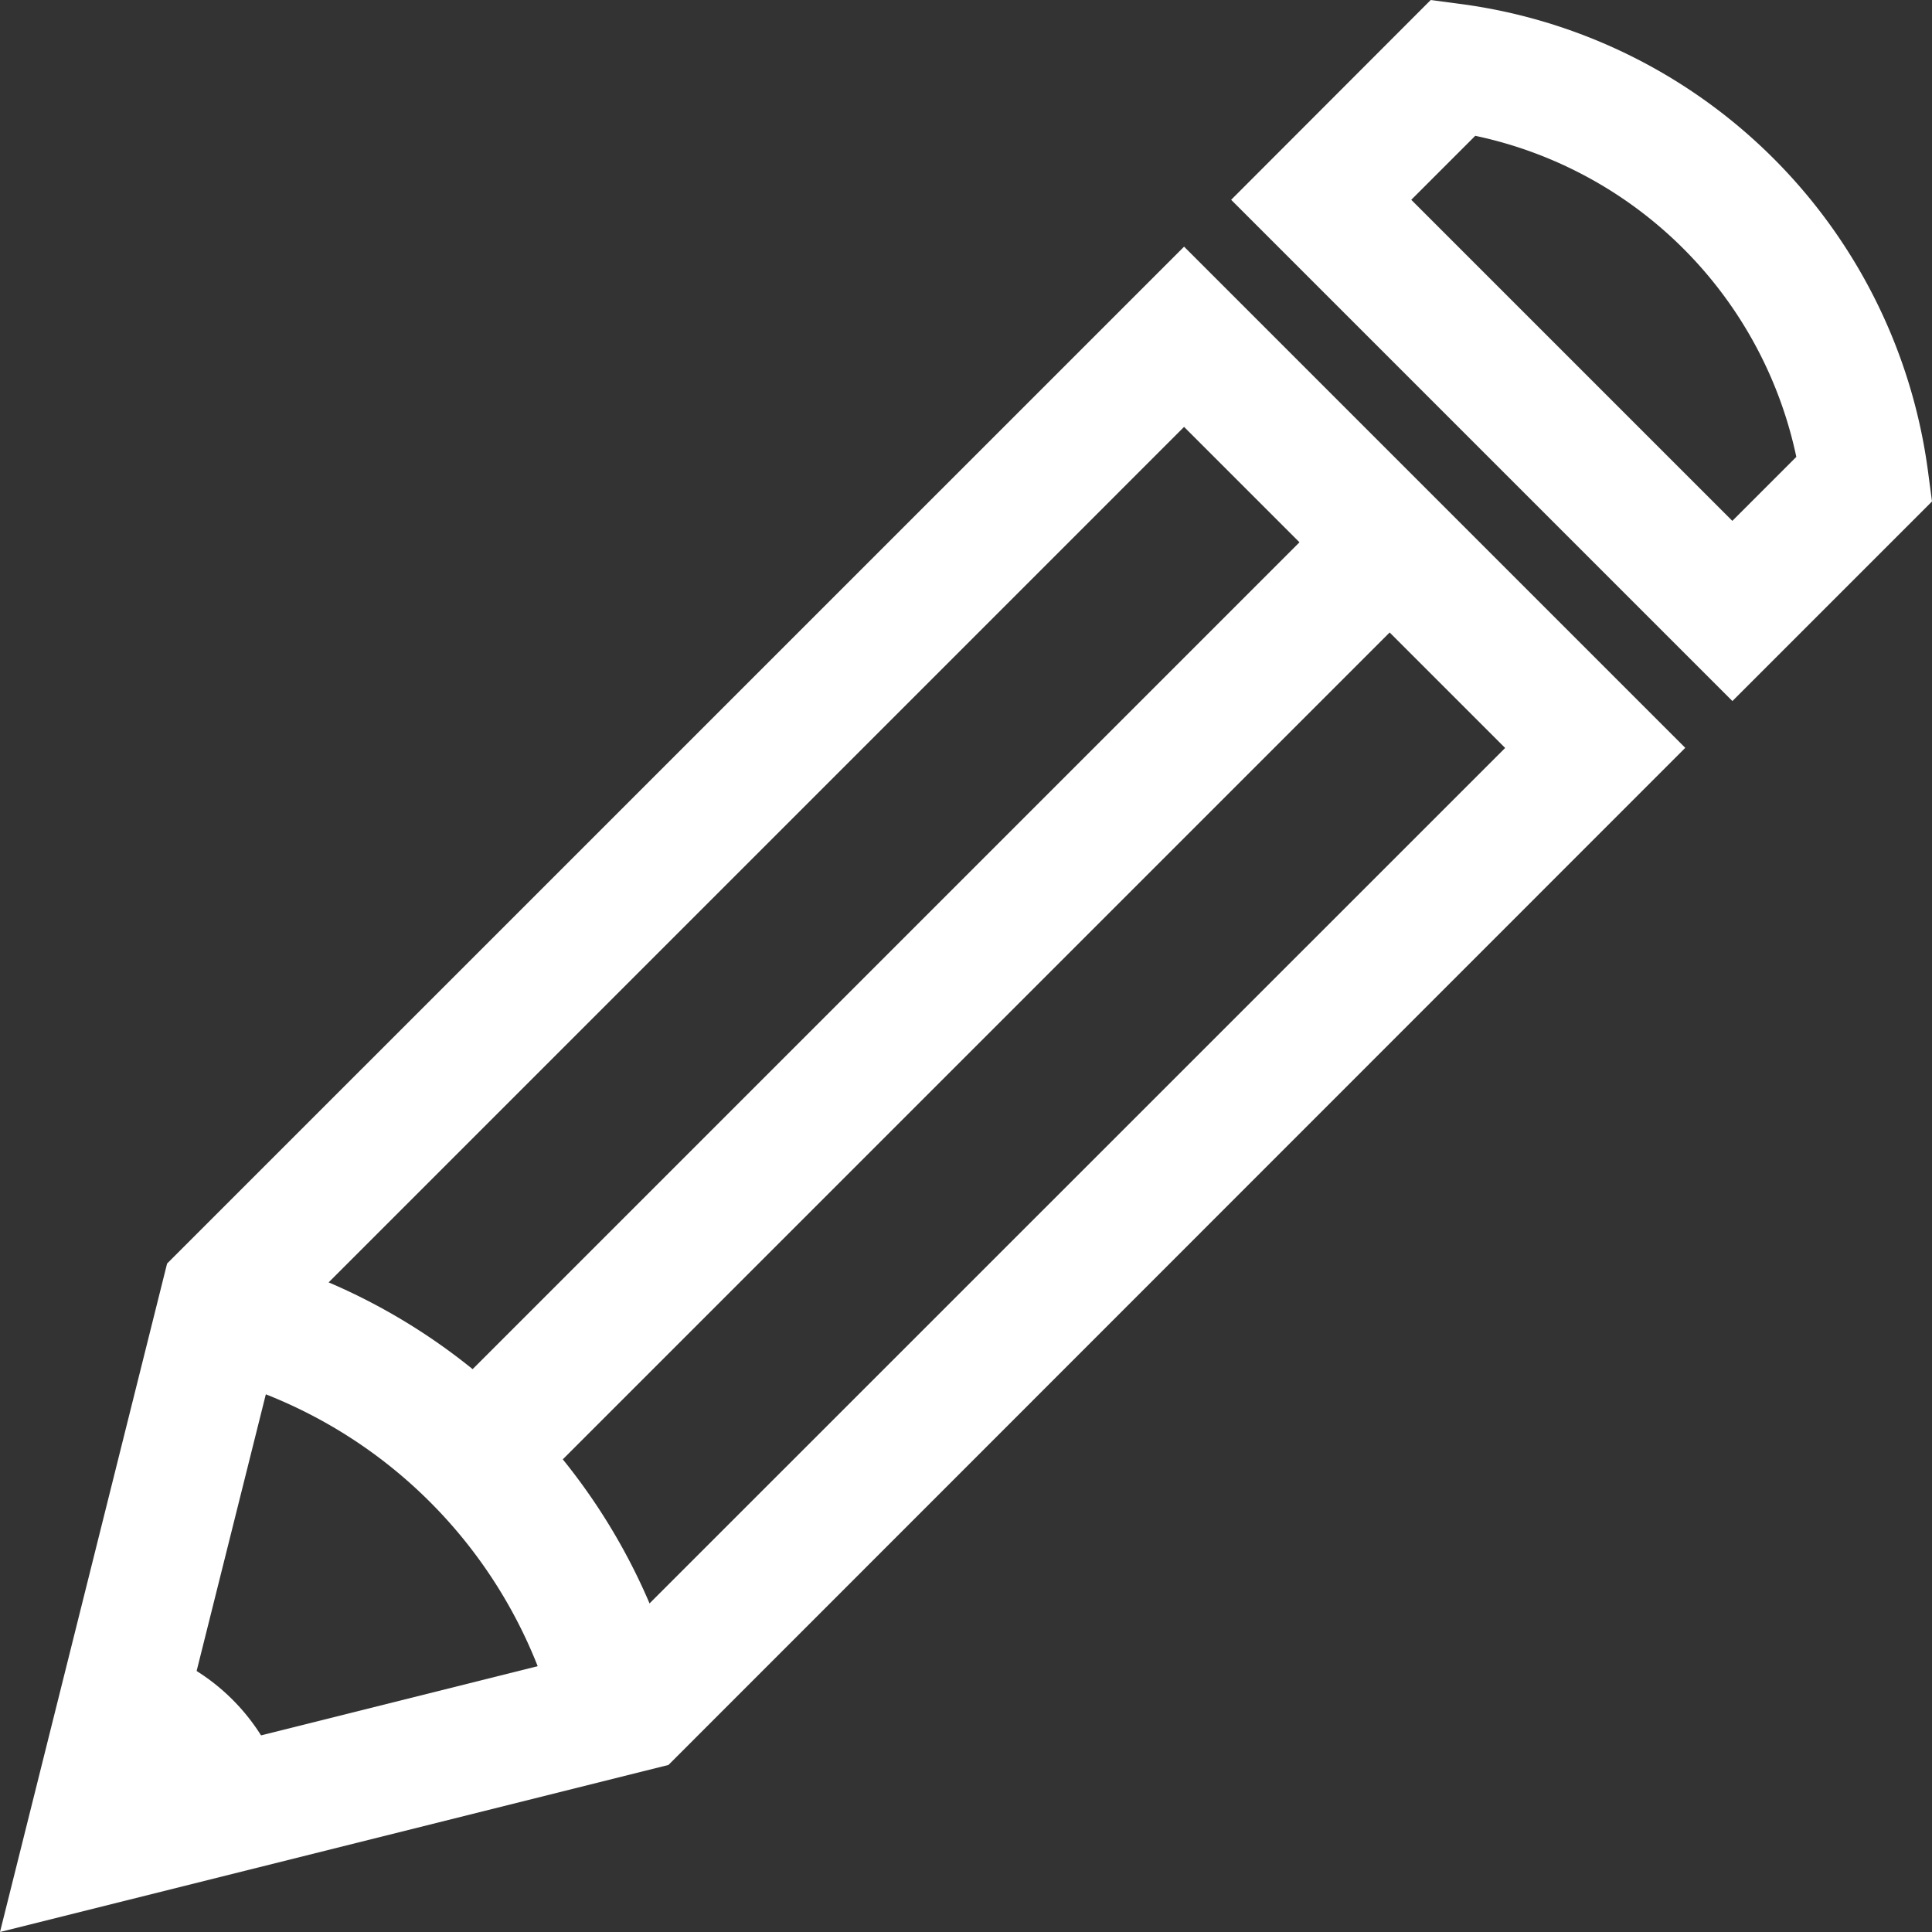 <svg xmlns="http://www.w3.org/2000/svg" width="43.175" height="43.175" viewBox="0 0 43.175 43.175">
  <rect x="0" y="0" width="43.175" height="43.175" fill="#333333" stroke="none"/>
  <g id="noun-pencil-428393" transform="translate(-5.722 -18.086)">
    <g id="Group_7" data-name="Group 7" transform="translate(0.722 0.086)">
      <g id="Group_6" data-name="Group 6">
        <g id="Group_5" data-name="Group 5" transform="translate(5 18)">
          <path id="Path_23" data-name="Path 23" d="M.722,41.348,4.456,26.41,27.183,3.685l11.2,11.2L15.66,37.615.722,41.348Zm6.307-13.48L4.636,37.434,14.2,35.042,34.358,14.888,27.183,7.713,7.029,27.868Z" transform="translate(-0.722 1.827)" fill="#fff" fill-rule="evenodd"/>
          <path id="Path_24" data-name="Path 24" d="M11.582,28.977a10.778,10.778,0,0,0-7.869-7.869L4.4,18.344a13.623,13.623,0,0,1,9.942,9.942l-2.764.691" transform="translate(0.868 9.617)" fill="#fff" fill-rule="evenodd"/>
          <path id="Path_25" data-name="Path 25" d="M9.357,29.266,7.342,27.251,27.251,7.342l2.015,2.015L9.357,29.266" transform="translate(2.796 3.77)" fill="#fff" fill-rule="evenodd"/>
          <path id="Path_26" data-name="Path 26" d="M2,28.542l4.444-1.11A4.587,4.587,0,0,0,3.11,24.1L2,28.542" transform="translate(-0.043 12.676)" fill="#fff" fill-rule="evenodd"/>
          <path id="Path_27" data-name="Path 27" d="M29.888,15.751l-11.2-11.2L23.148.086l.7.093A12.146,12.146,0,0,1,34.257,10.592l.093.7-4.463,4.463Zm-7.175-11.2,7.175,7.175,1.43-1.43a9.3,9.3,0,0,0-7.175-7.175l-1.43,1.43Z" transform="translate(8.825 -0.086)" fill="#fff" fill-rule="evenodd"/>
        </g>
      </g>
    </g>
  </g>
</svg>

